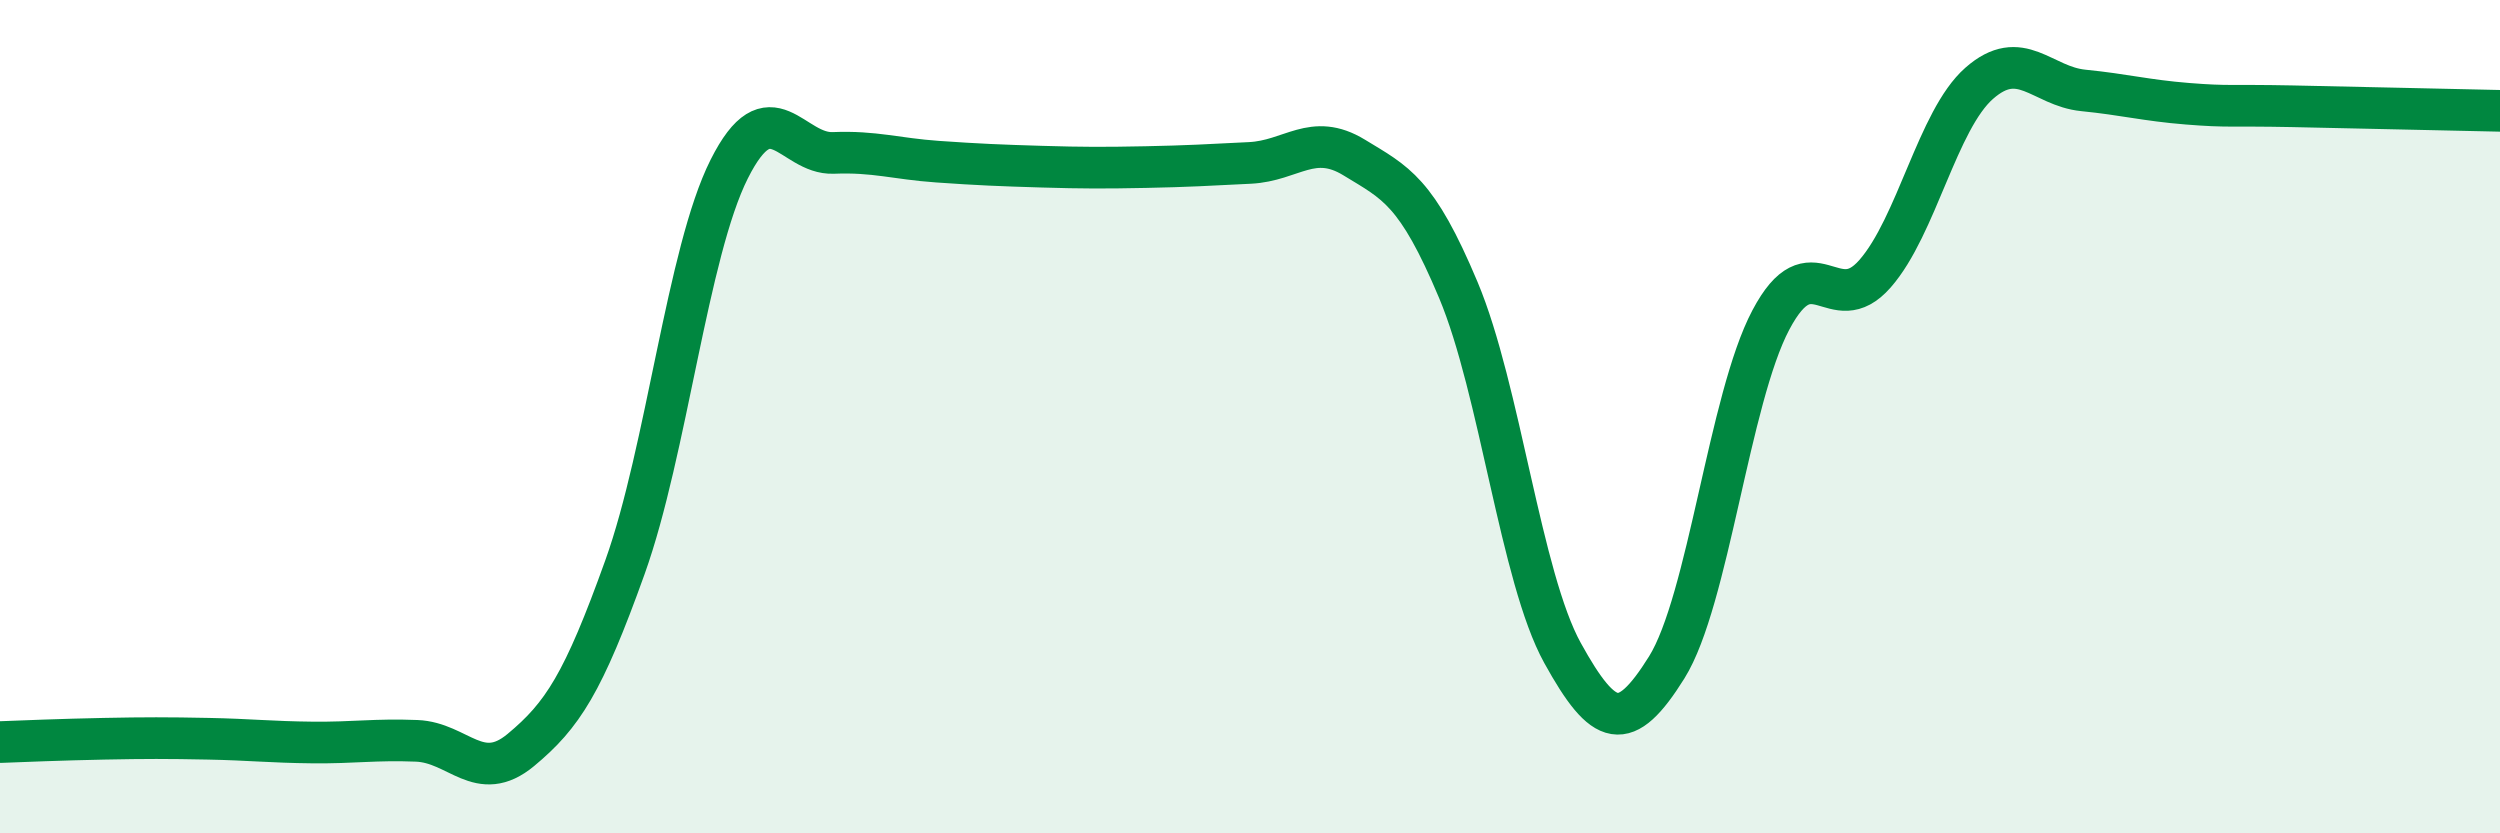 
    <svg width="60" height="20" viewBox="0 0 60 20" xmlns="http://www.w3.org/2000/svg">
      <path
        d="M 0,17.81 C 0.5,17.79 1.5,17.75 2.5,17.73 C 3.5,17.71 4,17.71 5,17.73 C 6,17.75 6.5,17.81 7.5,17.82 C 8.5,17.83 9,17.74 10,17.78 C 11,17.82 11.5,18.83 12.5,18 C 13.5,17.17 14,16.4 15,13.61 C 16,10.82 16.5,6.05 17.5,4.06 C 18.5,2.07 19,3.71 20,3.67 C 21,3.63 21.5,3.81 22.5,3.88 C 23.5,3.95 24,3.97 25,4 C 26,4.03 26.5,4.03 27.5,4.01 C 28.5,3.99 29,3.96 30,3.91 C 31,3.86 31.5,3.17 32.5,3.78 C 33.5,4.39 34,4.58 35,6.96 C 36,9.34 36.5,13.86 37.5,15.67 C 38.5,17.48 39,17.62 40,16.02 C 41,14.42 41.5,9.57 42.5,7.68 C 43.5,5.79 44,7.71 45,6.57 C 46,5.43 46.5,2.88 47.5,2 C 48.5,1.12 49,2.07 50,2.17 C 51,2.27 51.5,2.41 52.5,2.49 C 53.5,2.57 53.5,2.52 55,2.55 C 56.5,2.58 59,2.64 60,2.66L60 20L0 20Z"
        fill="#008740"
        opacity="0.1"
        stroke-linecap="round"
        stroke-linejoin="round"
      />
      <path
        d="M 0,17.81 C 0.5,17.79 1.5,17.75 2.5,17.73 C 3.5,17.71 4,17.71 5,17.73 C 6,17.75 6.5,17.81 7.5,17.82 C 8.5,17.83 9,17.74 10,17.78 C 11,17.82 11.5,18.83 12.5,18 C 13.5,17.17 14,16.4 15,13.61 C 16,10.82 16.5,6.05 17.5,4.06 C 18.5,2.07 19,3.71 20,3.67 C 21,3.63 21.5,3.81 22.5,3.88 C 23.5,3.95 24,3.97 25,4 C 26,4.03 26.5,4.03 27.5,4.01 C 28.5,3.99 29,3.96 30,3.91 C 31,3.86 31.5,3.17 32.5,3.78 C 33.5,4.39 34,4.58 35,6.96 C 36,9.34 36.5,13.86 37.5,15.67 C 38.5,17.48 39,17.62 40,16.02 C 41,14.42 41.5,9.57 42.5,7.68 C 43.5,5.79 44,7.71 45,6.57 C 46,5.43 46.5,2.88 47.5,2 C 48.5,1.12 49,2.07 50,2.17 C 51,2.27 51.5,2.41 52.5,2.49 C 53.5,2.57 53.5,2.52 55,2.55 C 56.5,2.58 59,2.64 60,2.66"
        stroke="#008740"
        stroke-width="1"
        fill="none"
        stroke-linecap="round"
        stroke-linejoin="round"
      />
    </svg>
  
